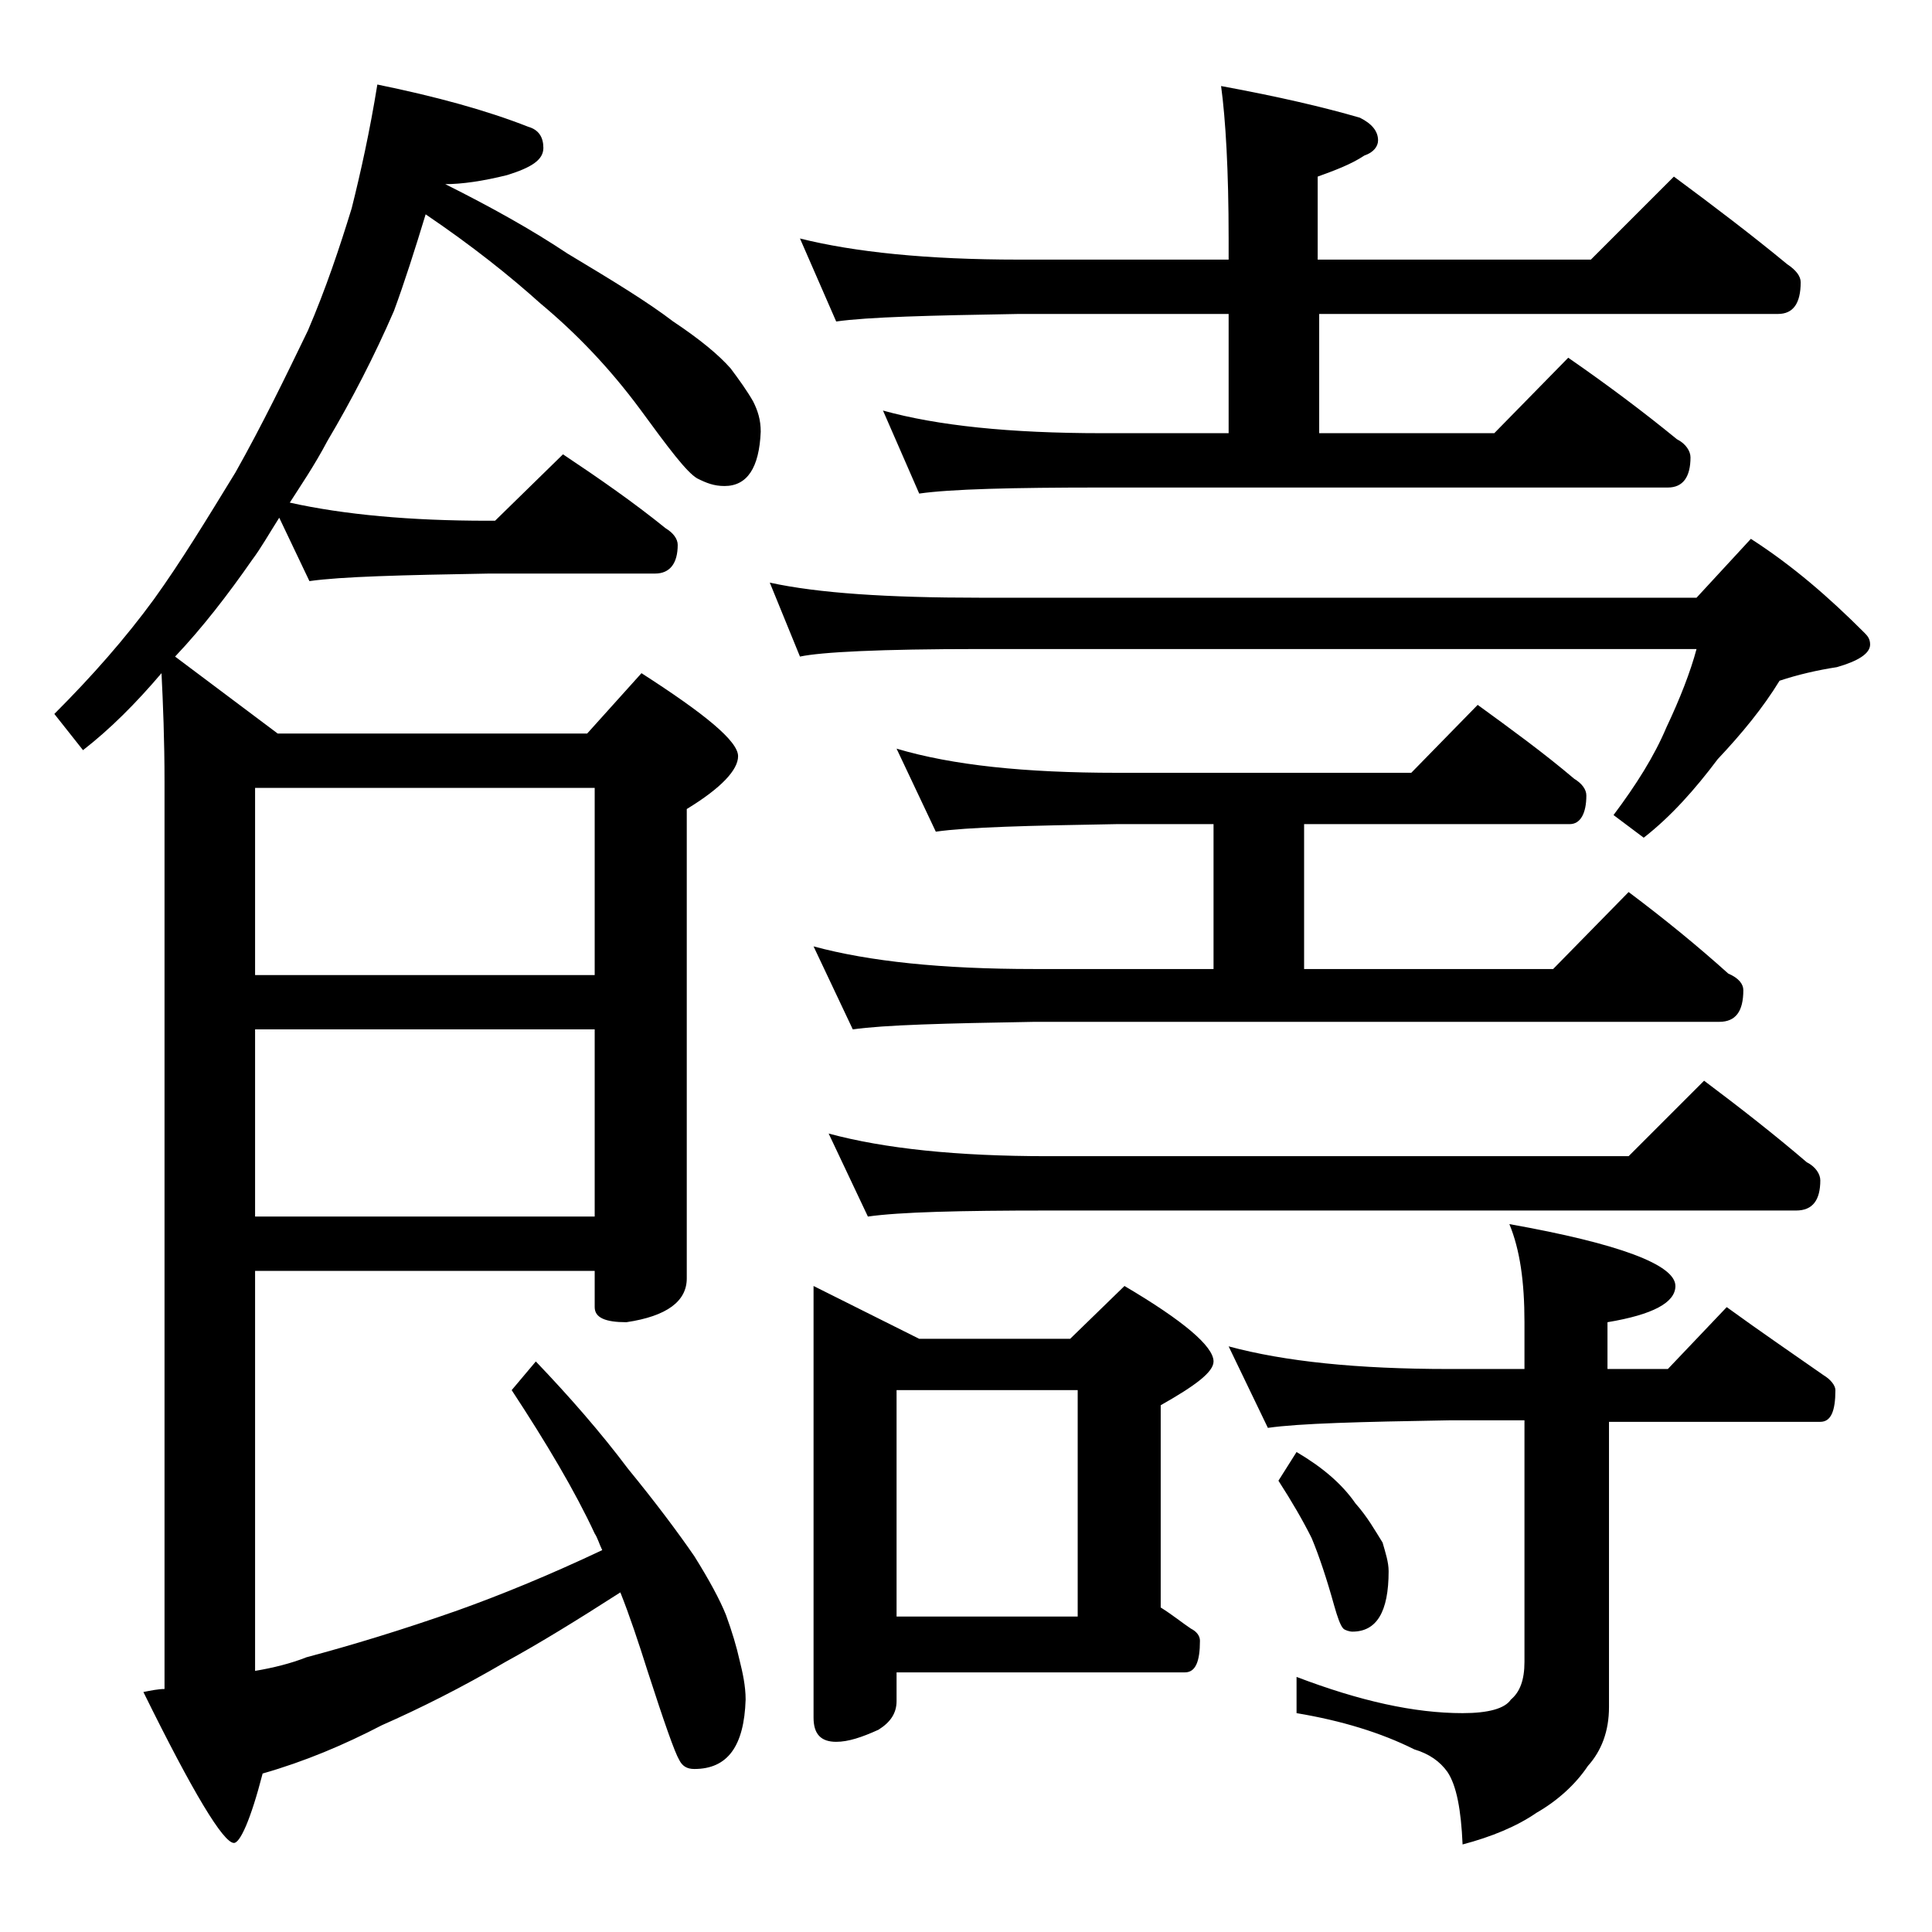 <?xml version="1.0" encoding="utf-8"?>
<!-- Generator: Adobe Illustrator 18.0.0, SVG Export Plug-In . SVG Version: 6.00 Build 0)  -->
<!DOCTYPE svg PUBLIC "-//W3C//DTD SVG 1.1//EN" "http://www.w3.org/Graphics/SVG/1.1/DTD/svg11.dtd">
<svg version="1.1" id="Layer_1" xmlns="http://www.w3.org/2000/svg" xmlns:xlink="http://www.w3.org/1999/xlink" x="0px" y="0px"
	 viewBox="0 0 128 128" enable-background="new 0 0 128 128" xml:space="preserve">
<path d="M25,5.6c3.9,0.8,7.2,1.7,10,2.8c0.7,0.2,1,0.7,1,1.4c0,0.8-0.8,1.3-2.4,1.8c-1.6,0.4-3,0.6-4.1,0.6c3,1.5,5.7,3,8.1,4.6
	c3,1.8,5.3,3.2,7,4.5c1.8,1.2,3,2.2,3.8,3.1c0.6,0.8,1.1,1.5,1.5,2.2c0.3,0.6,0.5,1.2,0.5,2c-0.1,2.4-0.9,3.6-2.4,3.6
	c-0.7,0-1.2-0.2-1.8-0.5c-0.7-0.4-1.9-2-3.8-4.6c-2-2.7-4.2-5-6.6-7c-2-1.8-4.5-3.8-7.6-5.9c-0.7,2.3-1.4,4.5-2.1,6.4
	c-1.3,3-2.8,5.9-4.4,8.6c-0.9,1.7-1.8,3-2.5,4.1c3.6,0.8,8,1.2,13.1,1.2h0.5l4.5-4.4c2.4,1.6,4.7,3.2,6.8,4.9
	c0.5,0.3,0.8,0.7,0.8,1.1c0,1.2-0.5,1.9-1.5,1.9h-11c-5.8,0.1-9.8,0.2-11.9,0.5l-2-4.2c-0.7,1.1-1.2,2-1.8,2.8
	c-1.6,2.3-3.3,4.5-5.1,6.4l6.8,5.1h20.5l3.6-4c4.2,2.7,6.4,4.5,6.4,5.5c0,0.9-1.1,2.1-3.4,3.5v31.1c0,1.5-1.3,2.5-4,2.9
	c-1.4,0-2.1-0.3-2.1-1v-2.4H16.9v26.5c1.2-0.2,2.4-0.5,3.4-0.9c3-0.8,6.3-1.8,10-3.1c2.8-1,6-2.3,9.6-4c-0.2-0.4-0.3-0.8-0.5-1.1
	c-1.3-2.8-3.2-6-5.5-9.5l1.6-1.9c2.2,2.3,4.3,4.7,6.1,7.1c1.8,2.2,3.3,4.2,4.4,5.8c1,1.6,1.7,2.9,2.1,3.9c0.4,1.1,0.7,2.1,0.9,3
	c0.2,0.8,0.4,1.7,0.4,2.6c-0.1,3.1-1.2,4.6-3.4,4.6c-0.5,0-0.8-0.2-1-0.6c-0.3-0.5-1-2.5-2.1-5.9c-0.6-1.9-1.2-3.7-1.8-5.2
	c-2.8,1.8-5.4,3.4-7.6,4.6c-2.9,1.7-5.7,3.1-8.2,4.2c-2.5,1.3-5.1,2.4-7.9,3.2c-0.8,3.1-1.5,4.6-1.9,4.6c-0.7,0-2.7-3.3-6-10
	c0.5-0.1,1-0.2,1.4-0.2V51.8c0-2.8-0.1-5.2-0.2-7.2c-1.7,2-3.4,3.7-5.2,5.1l-1.9-2.4c2.5-2.5,4.7-5,6.6-7.6c1.8-2.5,3.5-5.3,5.4-8.4
	c1.8-3.2,3.3-6.3,4.8-9.4c1.2-2.8,2.1-5.5,2.9-8.1C23.9,11.4,24.5,8.7,25,5.6z M16.9,52.2v12.4h22.5V52.2H16.9z M16.9,68.2v12.4
	h22.5V68.2H16.9z M51,38.6c3.2,0.7,7.8,1,13.9,1h47.5l3.6-3.9c2.8,1.8,5.2,3.9,7.5,6.2c0.2,0.2,0.4,0.4,0.4,0.8
	c0,0.6-0.8,1.1-2.2,1.5c-1.3,0.2-2.6,0.5-3.8,0.9c-1.1,1.8-2.5,3.5-4.1,5.2c-1.5,2-3.1,3.8-4.9,5.2l-2-1.5c1.5-2,2.7-3.9,3.5-5.8
	c0.9-1.9,1.6-3.7,2-5.2H64.9c-6.6,0-10.5,0.2-11.9,0.5L51,38.6z M53,15.8c3.6,0.9,8.4,1.4,14.5,1.4h13.9v-1.4
	c0-4.5-0.2-7.9-0.5-10.1c3.8,0.7,6.8,1.4,9.2,2.1c0.8,0.4,1.2,0.9,1.2,1.5c0,0.4-0.3,0.8-0.9,1c-0.9,0.6-2,1-3.1,1.4v5.5h18.1
	l5.5-5.5c2.7,2,5.2,3.9,7.5,5.8c0.6,0.4,0.9,0.8,0.9,1.2c0,1.4-0.5,2.1-1.5,2.1H87.4v7.9H99l4.9-5c2.6,1.8,5,3.6,7.2,5.4
	c0.6,0.3,0.9,0.8,0.9,1.2c0,1.3-0.5,2-1.5,2H73c-5.9,0-10,0.1-12.1,0.4l-2.4-5.5c3.6,1,8.4,1.5,14.5,1.5h8.4v-7.9H67.5
	c-5.9,0.1-10,0.2-12.1,0.5L53,15.8z M59.4,49.6c3.7,1.1,8.5,1.6,14.6,1.6h19.5l4.4-4.5c2.2,1.6,4.4,3.2,6.4,4.9
	c0.5,0.3,0.8,0.7,0.8,1.1c0,1.2-0.4,1.9-1.1,1.9H86.4v9.6h16.5l5-5.1c2.4,1.8,4.6,3.6,6.6,5.4c0.7,0.3,1,0.7,1,1.1
	c0,1.4-0.5,2.1-1.6,2.1H68.5c-5.9,0.1-9.9,0.2-12,0.5l-2.6-5.5c3.7,1,8.5,1.5,14.6,1.5h11.9v-9.6H74c-5.9,0.1-9.9,0.2-12,0.5
	L59.4,49.6z M53.9,85.2l7,3.5h10l3.6-3.5c3.9,2.3,5.9,4,5.9,5c0,0.7-1.2,1.6-3.5,2.9v13.4c0.8,0.5,1.4,1,2,1.4
	c0.4,0.2,0.6,0.5,0.6,0.8c0,1.4-0.3,2.1-1,2.1H59.4v1.9c0,0.8-0.4,1.4-1.2,1.9c-1.1,0.5-2,0.8-2.8,0.8c-1,0-1.5-0.5-1.5-1.6V85.2z
	 M54.9,75.1c3.7,1,8.5,1.5,14.5,1.5h38.5l5-5c2.4,1.8,4.7,3.6,6.8,5.4c0.6,0.3,0.9,0.8,0.9,1.2c0,1.3-0.5,2-1.6,2H69.4
	c-5.8,0-9.8,0.1-11.9,0.4L54.9,75.1z M59.4,107.1h12v-15h-12V107.1z M81.4,89.2c3.7,1,8.5,1.5,14.6,1.5h5v-3.1c0-2.7-0.3-4.8-1-6.5
	c7.3,1.3,11,2.7,11,4.1c0,1.1-1.5,1.9-4.5,2.4v3.1h4l3.9-4.1c2.2,1.6,4.4,3.1,6.4,4.5c0.5,0.3,0.8,0.7,0.8,1c0,1.4-0.3,2.1-1,2.1
	h-14v18.9c0,1.6-0.5,2.9-1.4,3.9c-0.8,1.2-2,2.3-3.4,3.1c-1.3,0.9-3,1.6-4.9,2.1c-0.1-2.3-0.4-3.9-1-4.8c-0.5-0.7-1.2-1.2-2.2-1.5
	c-2.2-1.1-4.8-1.9-7.8-2.4v-2.4c4.2,1.6,7.8,2.4,11,2.4c1.7,0,2.8-0.3,3.2-0.9c0.6-0.5,0.9-1.3,0.9-2.5v-16h-5
	c-5.9,0.1-9.9,0.2-12,0.5L81.4,89.2z M85.9,96.2c1.7,1,3,2.1,3.9,3.4c0.8,0.9,1.3,1.8,1.8,2.6c0.2,0.7,0.4,1.3,0.4,1.9
	c0,2.7-0.8,4-2.4,4c-0.2,0-0.5-0.1-0.6-0.2c-0.2-0.2-0.4-0.8-0.6-1.5c-0.5-1.8-1-3.3-1.5-4.5c-0.6-1.2-1.3-2.4-2.2-3.8L85.9,96.2z"
	/>
</svg>
